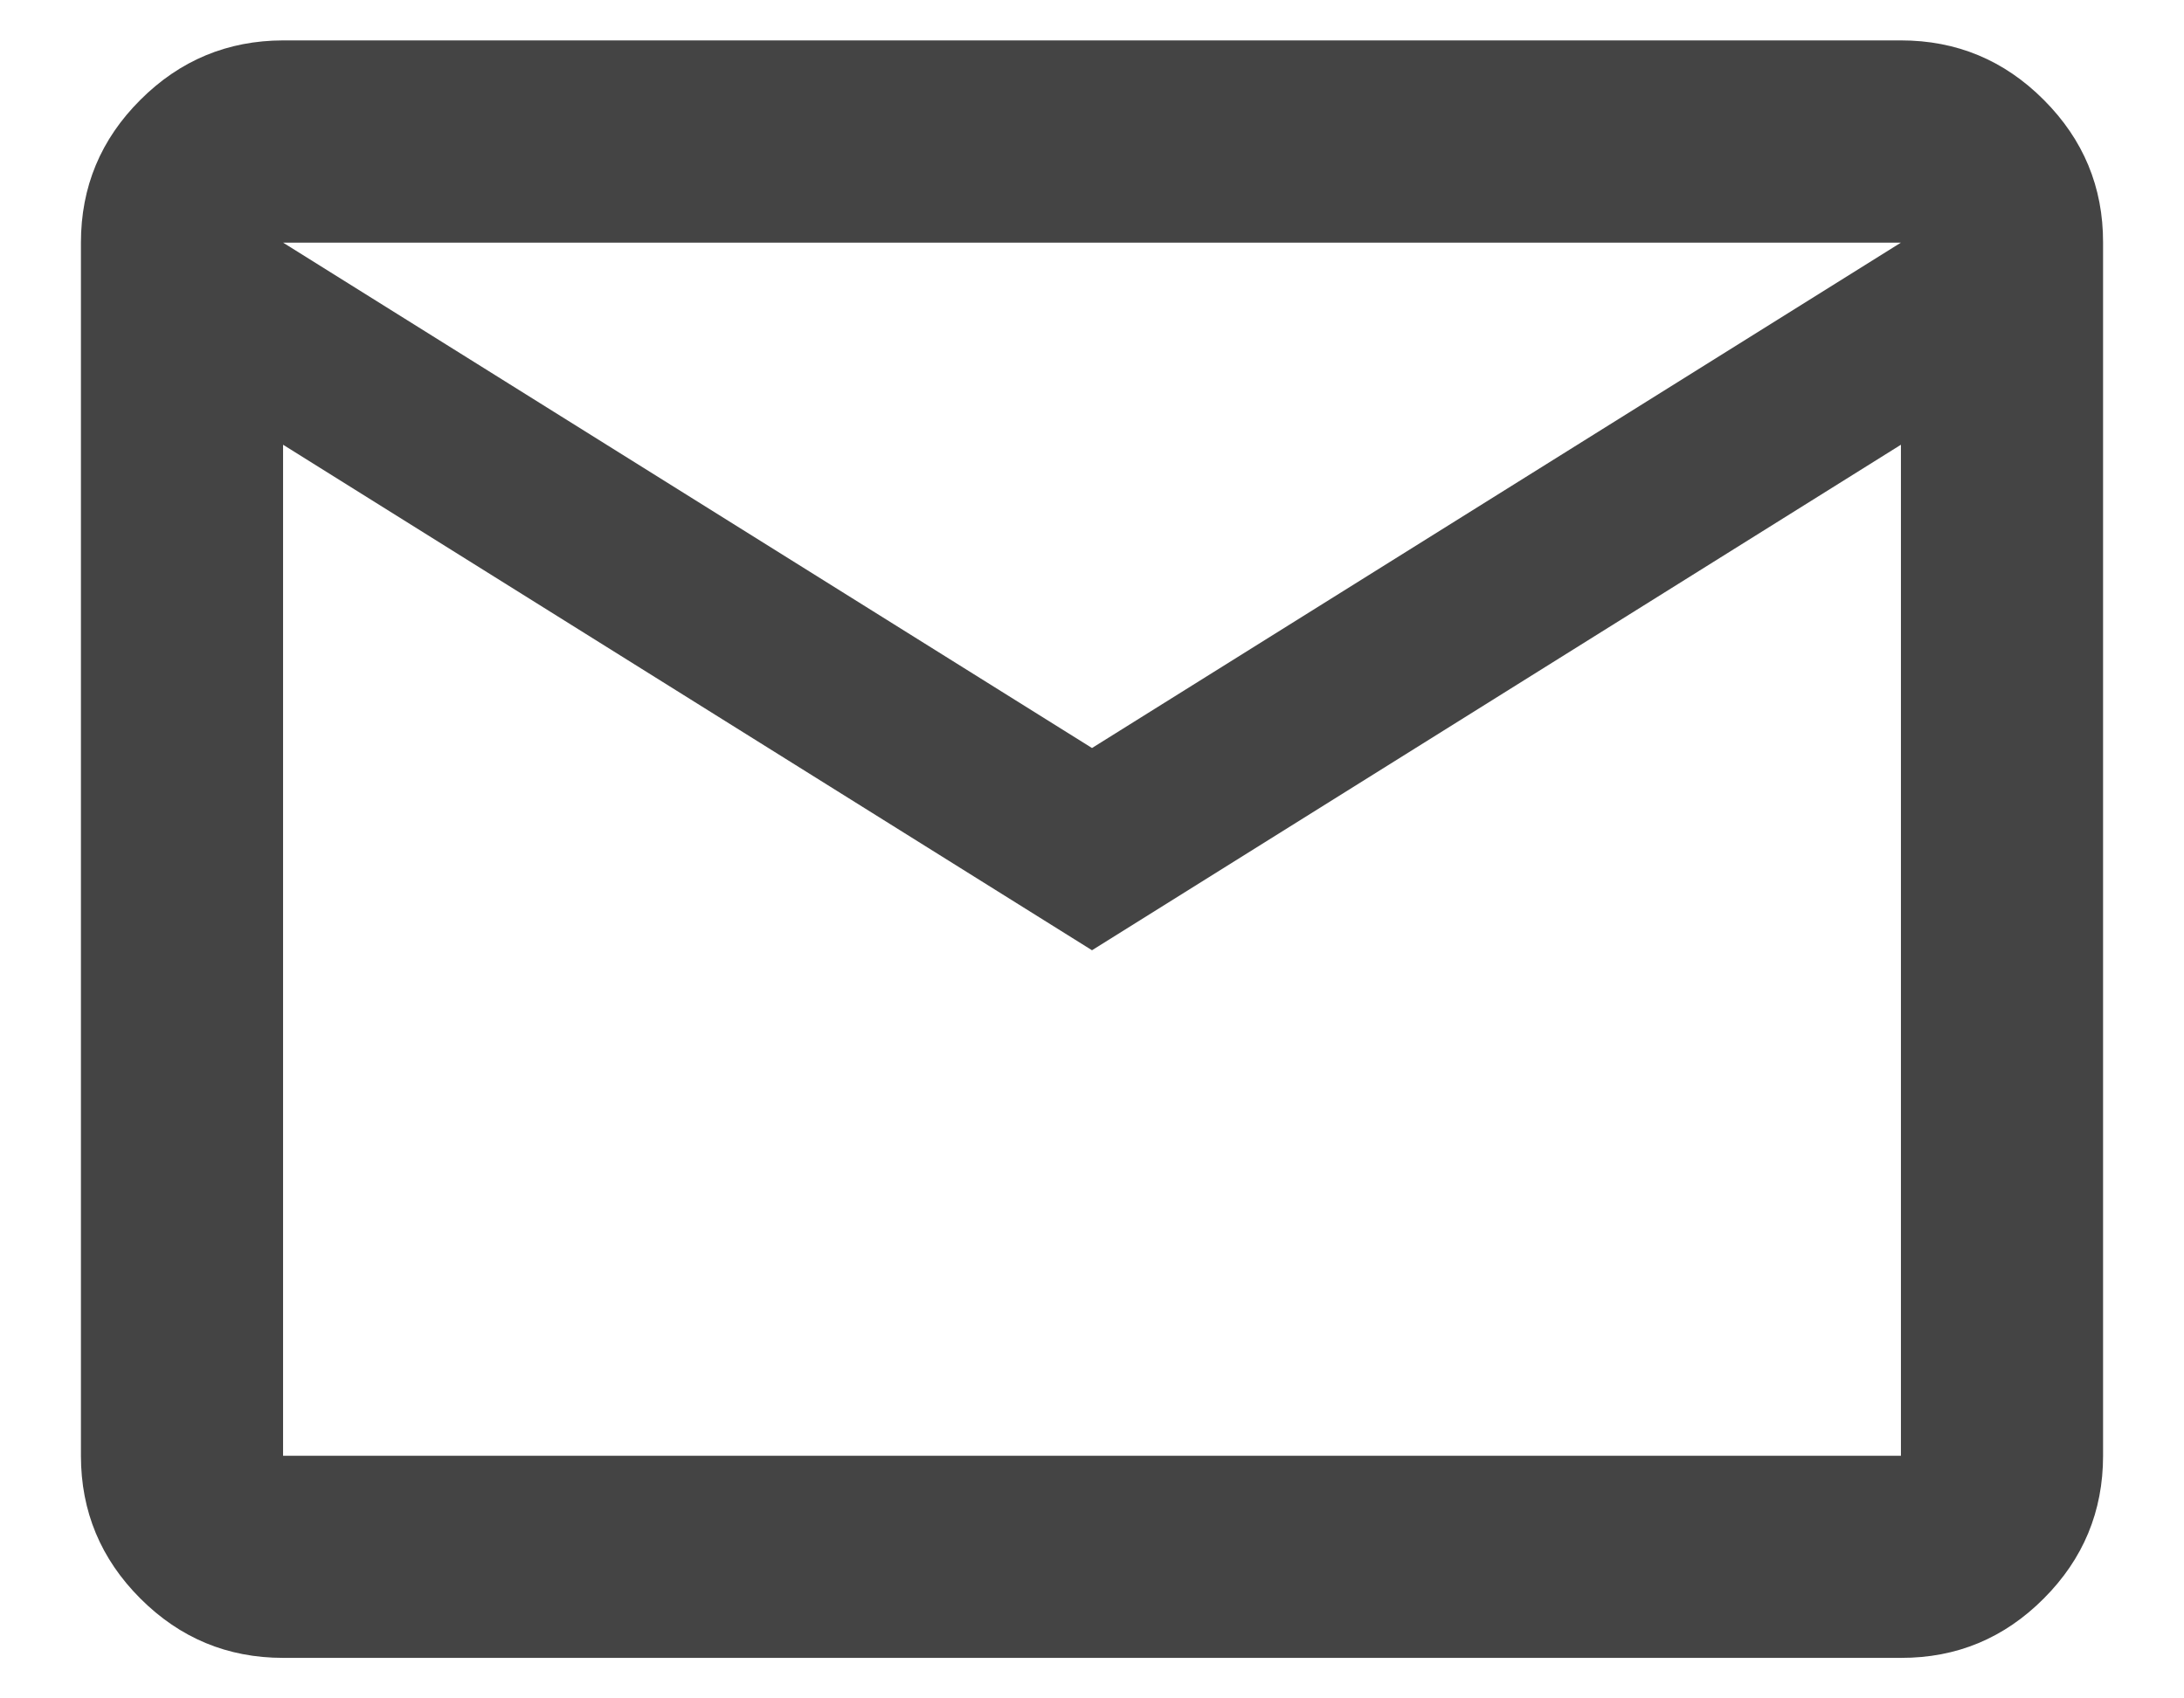 <svg width="18" height="14" viewBox="0 0 18 14" fill="none" xmlns="http://www.w3.org/2000/svg">
<path d="M2.333 13.666C1.875 13.666 1.483 13.503 1.157 13.177C0.831 12.851 0.667 12.459 0.667 12V2C0.667 1.541 0.83 1.149 1.157 0.823C1.483 0.497 1.876 0.334 2.333 0.333H15.667C16.125 0.333 16.518 0.496 16.844 0.823C17.171 1.15 17.334 1.542 17.333 2V12C17.333 12.458 17.17 12.851 16.844 13.177C16.518 13.504 16.126 13.667 15.667 13.666H2.333ZM9 7.833L2.333 3.666V12H15.667V3.666L9 7.833ZM9 6.166L15.667 2H2.333L9 6.166ZM2.333 3.666V2V12V3.666Z" fill="#444444"/>
</svg>
